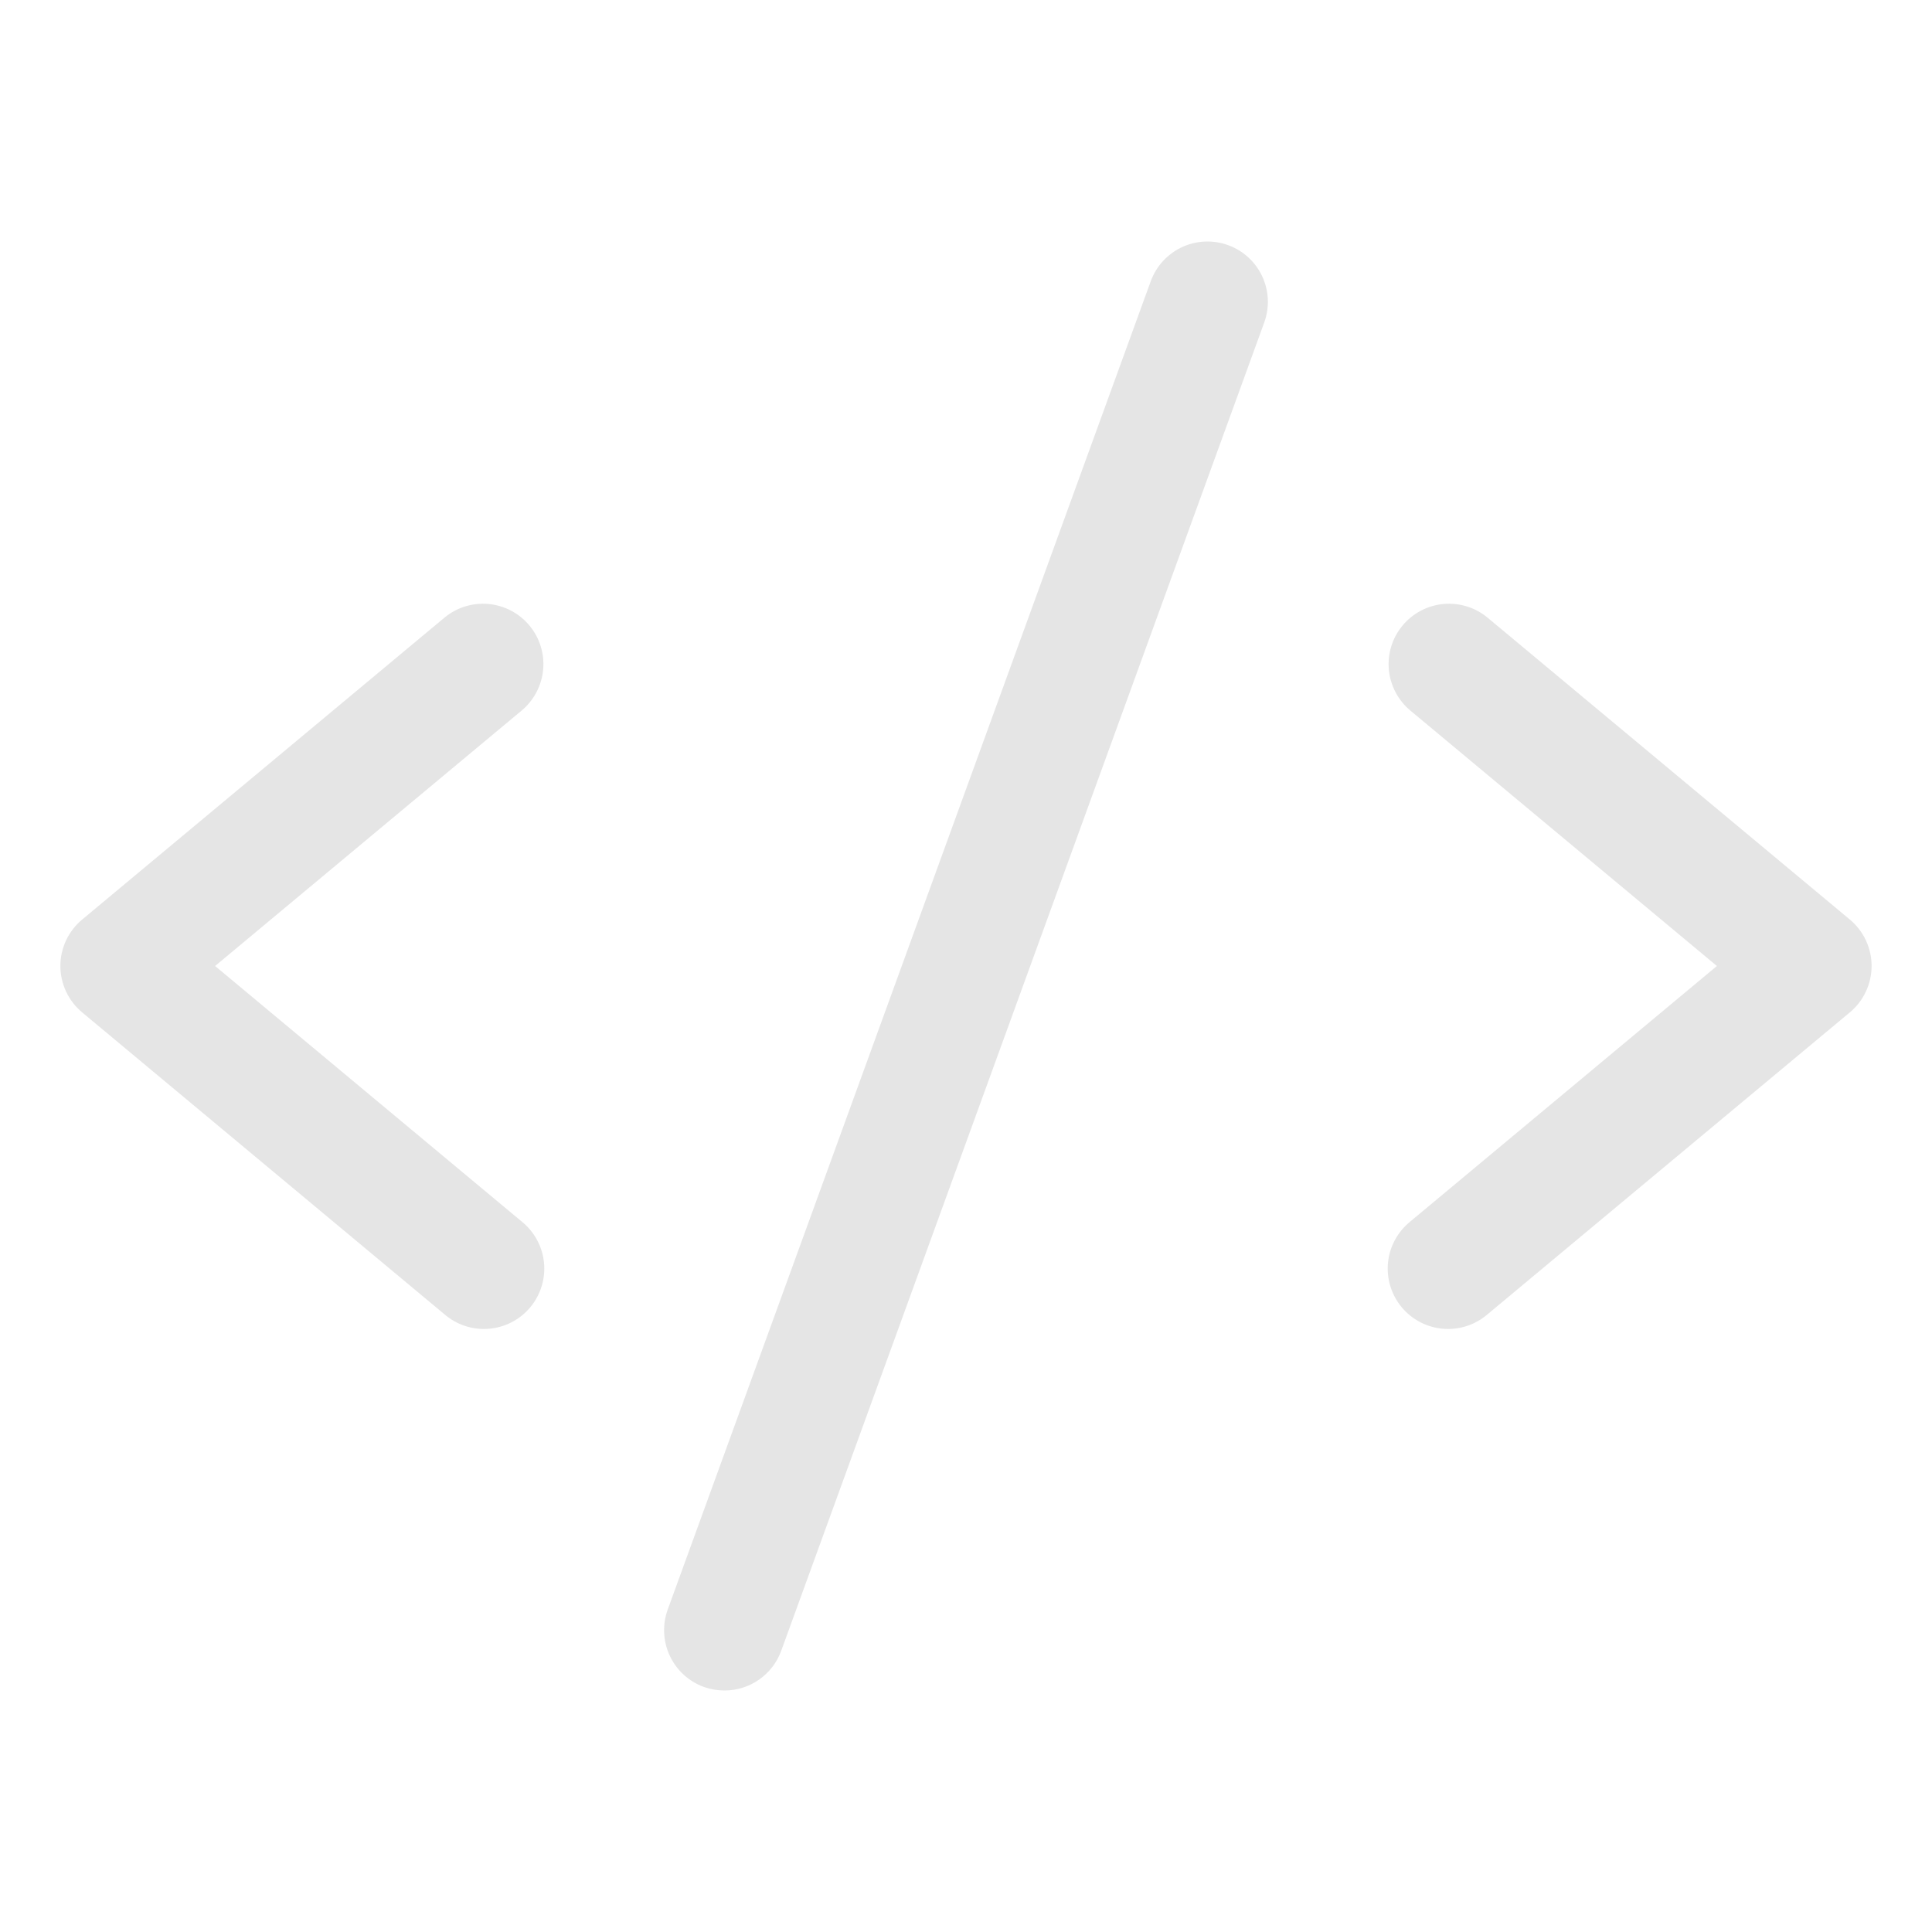 <svg width="60" height="60" viewBox="0 0 60 60" fill="none" xmlns="http://www.w3.org/2000/svg">
<path d="M16.2 22.067L6.68 30L16.2 37.934C16.395 38.09 16.556 38.282 16.675 38.502C16.794 38.721 16.869 38.961 16.894 39.209C16.919 39.457 16.894 39.708 16.821 39.946C16.748 40.185 16.628 40.406 16.469 40.598C16.309 40.789 16.113 40.947 15.892 41.062C15.67 41.177 15.428 41.246 15.18 41.266C14.931 41.286 14.681 41.257 14.444 41.179C14.207 41.102 13.988 40.977 13.8 40.814L2.55 31.439C2.339 31.263 2.169 31.043 2.052 30.794C1.936 30.545 1.875 30.274 1.875 29.999C1.875 29.724 1.936 29.453 2.052 29.204C2.169 28.955 2.339 28.735 2.55 28.559L13.8 19.184C14.182 18.865 14.675 18.712 15.171 18.757C15.666 18.803 16.123 19.043 16.441 19.425C16.76 19.807 16.913 20.3 16.868 20.796C16.822 21.291 16.582 21.748 16.2 22.067ZM57.45 28.559L46.2 19.184C46.011 19.026 45.792 18.907 45.557 18.834C45.322 18.761 45.075 18.735 44.829 18.757C44.584 18.78 44.346 18.85 44.127 18.965C43.909 19.079 43.716 19.236 43.559 19.425C43.24 19.807 43.087 20.3 43.132 20.796C43.177 21.291 43.418 21.748 43.8 22.067L53.32 30L43.8 37.934C43.605 38.09 43.444 38.282 43.325 38.502C43.205 38.721 43.131 38.961 43.106 39.209C43.081 39.457 43.106 39.708 43.179 39.946C43.252 40.185 43.372 40.406 43.531 40.598C43.691 40.789 43.887 40.947 44.108 41.062C44.33 41.177 44.572 41.246 44.82 41.266C45.069 41.286 45.319 41.257 45.556 41.179C45.792 41.102 46.011 40.977 46.2 40.814L57.45 31.439C57.661 31.263 57.831 31.043 57.947 30.794C58.064 30.545 58.124 30.274 58.124 29.999C58.124 29.724 58.064 29.453 57.947 29.204C57.831 28.955 57.661 28.735 57.45 28.559ZM38.14 7.613C37.908 7.529 37.663 7.491 37.417 7.502C37.171 7.513 36.929 7.572 36.706 7.676C36.483 7.781 36.283 7.928 36.116 8.109C35.95 8.291 35.821 8.504 35.737 8.735L20.737 49.985C20.653 50.217 20.615 50.463 20.626 50.709C20.637 50.955 20.696 51.197 20.8 51.42C20.904 51.644 21.052 51.844 21.234 52.011C21.416 52.177 21.628 52.306 21.86 52.39C22.066 52.463 22.282 52.5 22.5 52.5C22.885 52.5 23.261 52.382 23.576 52.16C23.891 51.94 24.131 51.627 24.262 51.265L39.262 10.015C39.346 9.783 39.384 9.538 39.373 9.292C39.362 9.046 39.303 8.804 39.199 8.581C39.094 8.358 38.947 8.158 38.766 7.992C38.584 7.825 38.371 7.697 38.14 7.613Z" fill="#E5E5E5"/>
</svg>
